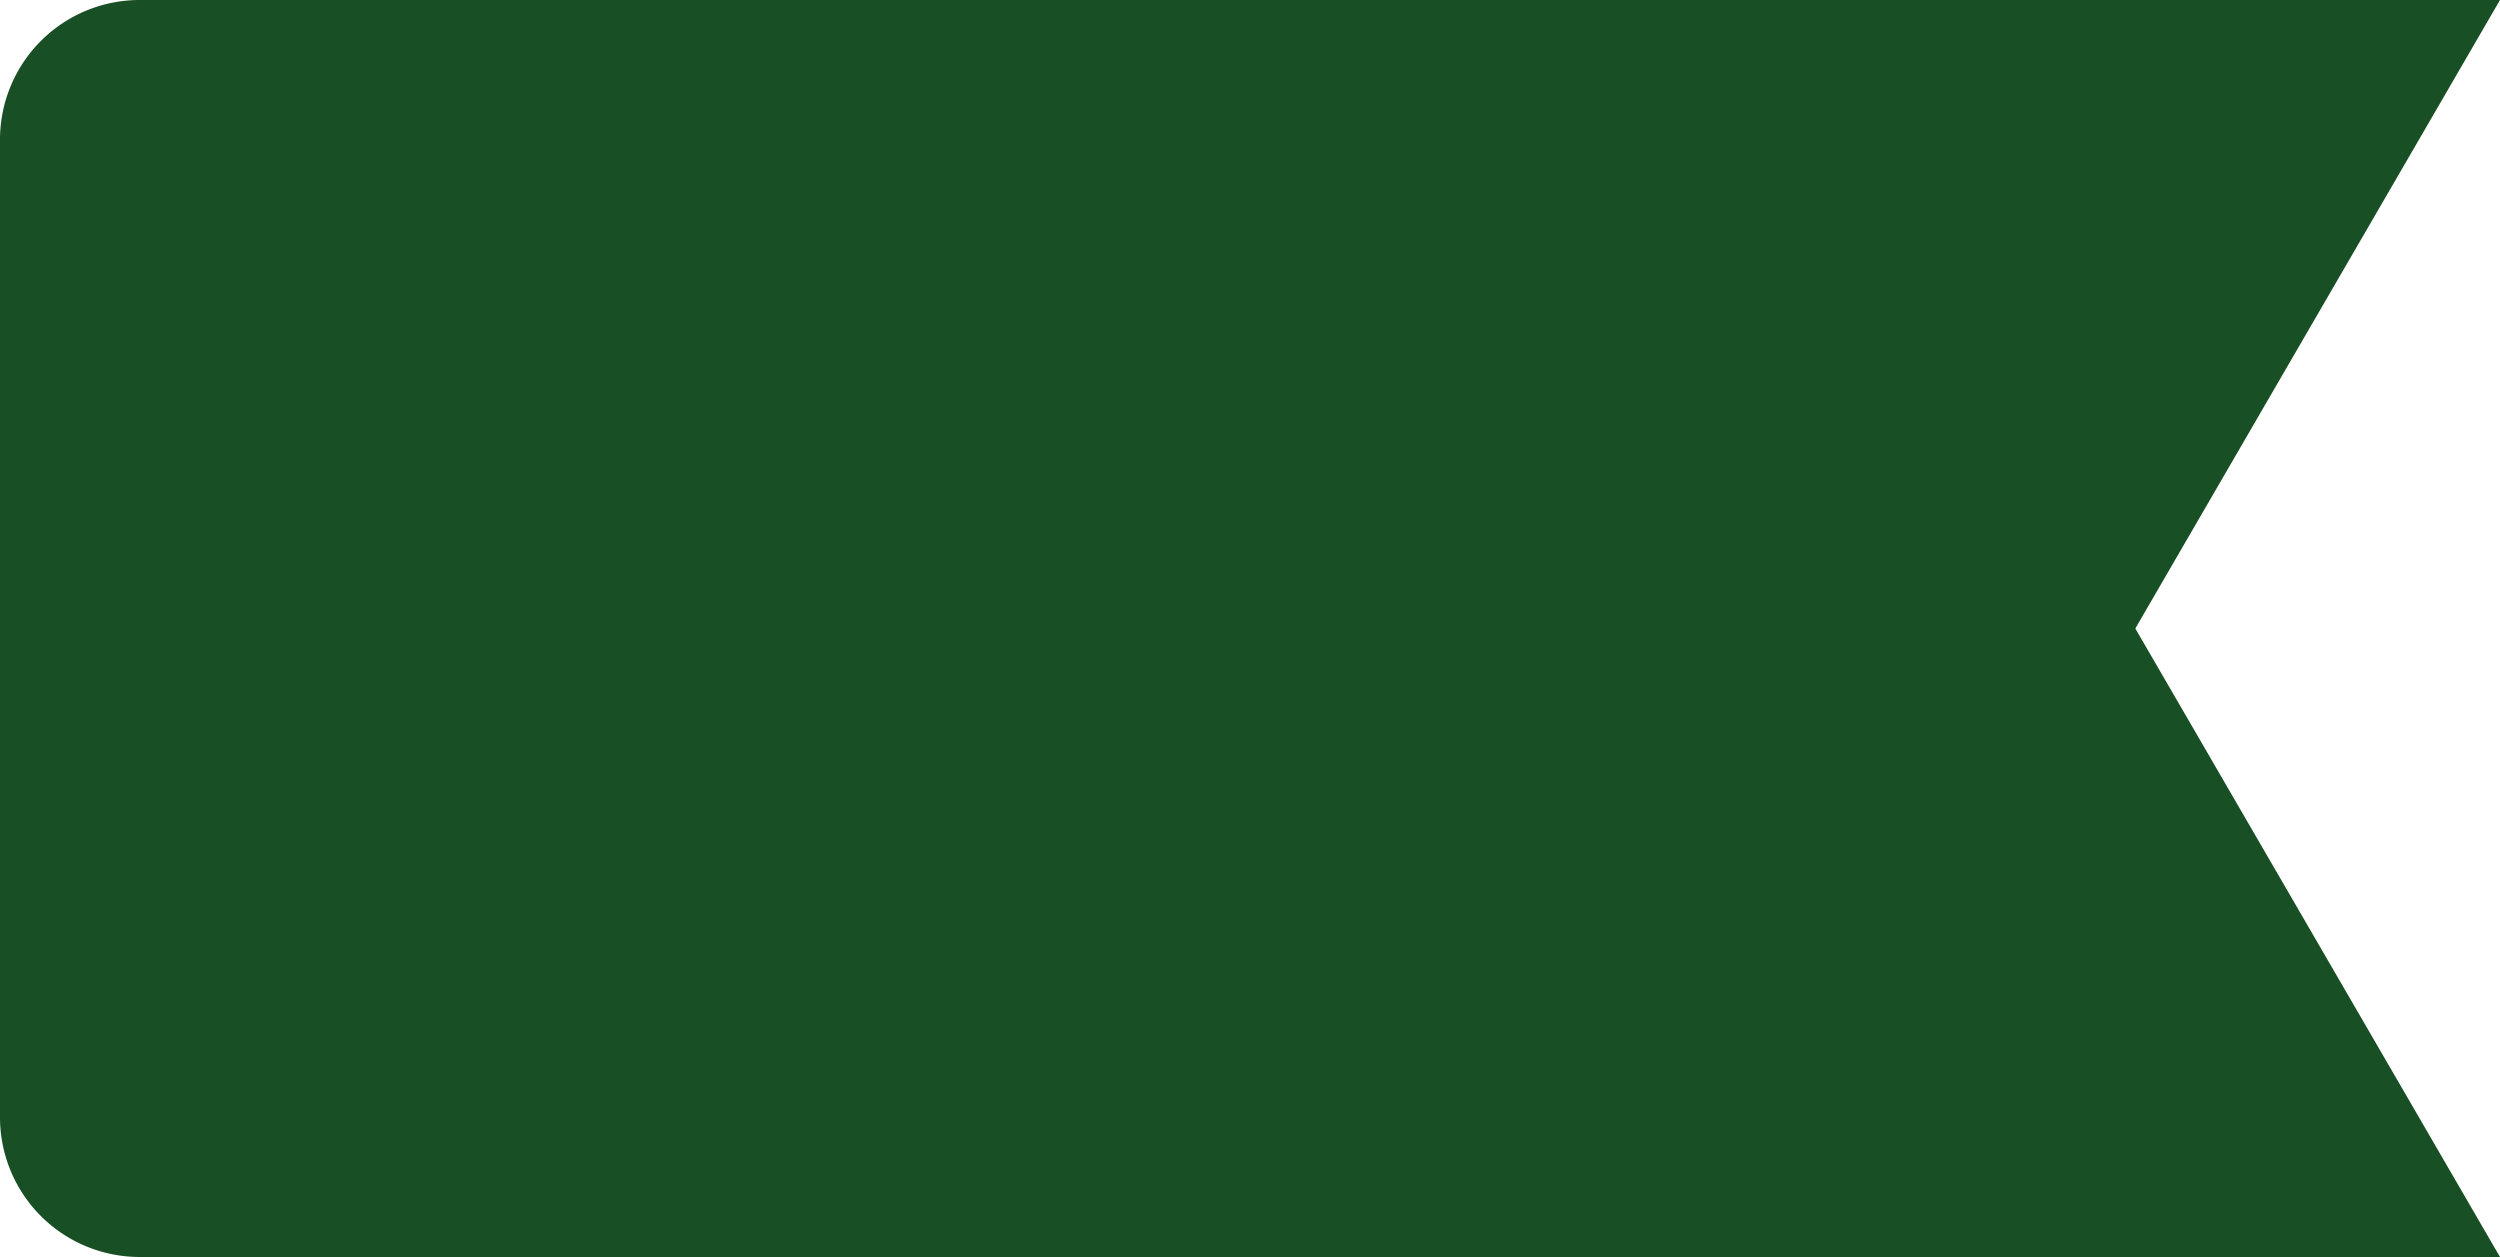 <svg xmlns="http://www.w3.org/2000/svg" width="179" height="90" viewBox="0 0 179 90">
  <g id="Raggruppa_9" data-name="Raggruppa 9" transform="translate(581 975) rotate(180)">
    <path id="Rettangolo_20" data-name="Rettangolo 20" d="M0,0H132a10,10,0,0,1,10,10V80a10,10,0,0,1-10,10H0a0,0,0,0,1,0,0V0A0,0,0,0,1,0,0Z" transform="translate(439 885)" fill="#194f24"/>
    <g id="Raggruppa_7" data-name="Raggruppa 7" transform="translate(8)">
      <path id="Poligono_1" data-name="Poligono 1" d="M45.455,0,90.91,78.337H0Z" transform="translate(484.91 963.337) rotate(-180)" fill="#194f24"/>
      <path id="Poligono_2" data-name="Poligono 2" d="M45.455,0,90.91,78.337H0Z" transform="translate(394 896.663)" fill="#194f24"/>
    </g>
  </g>
</svg>
